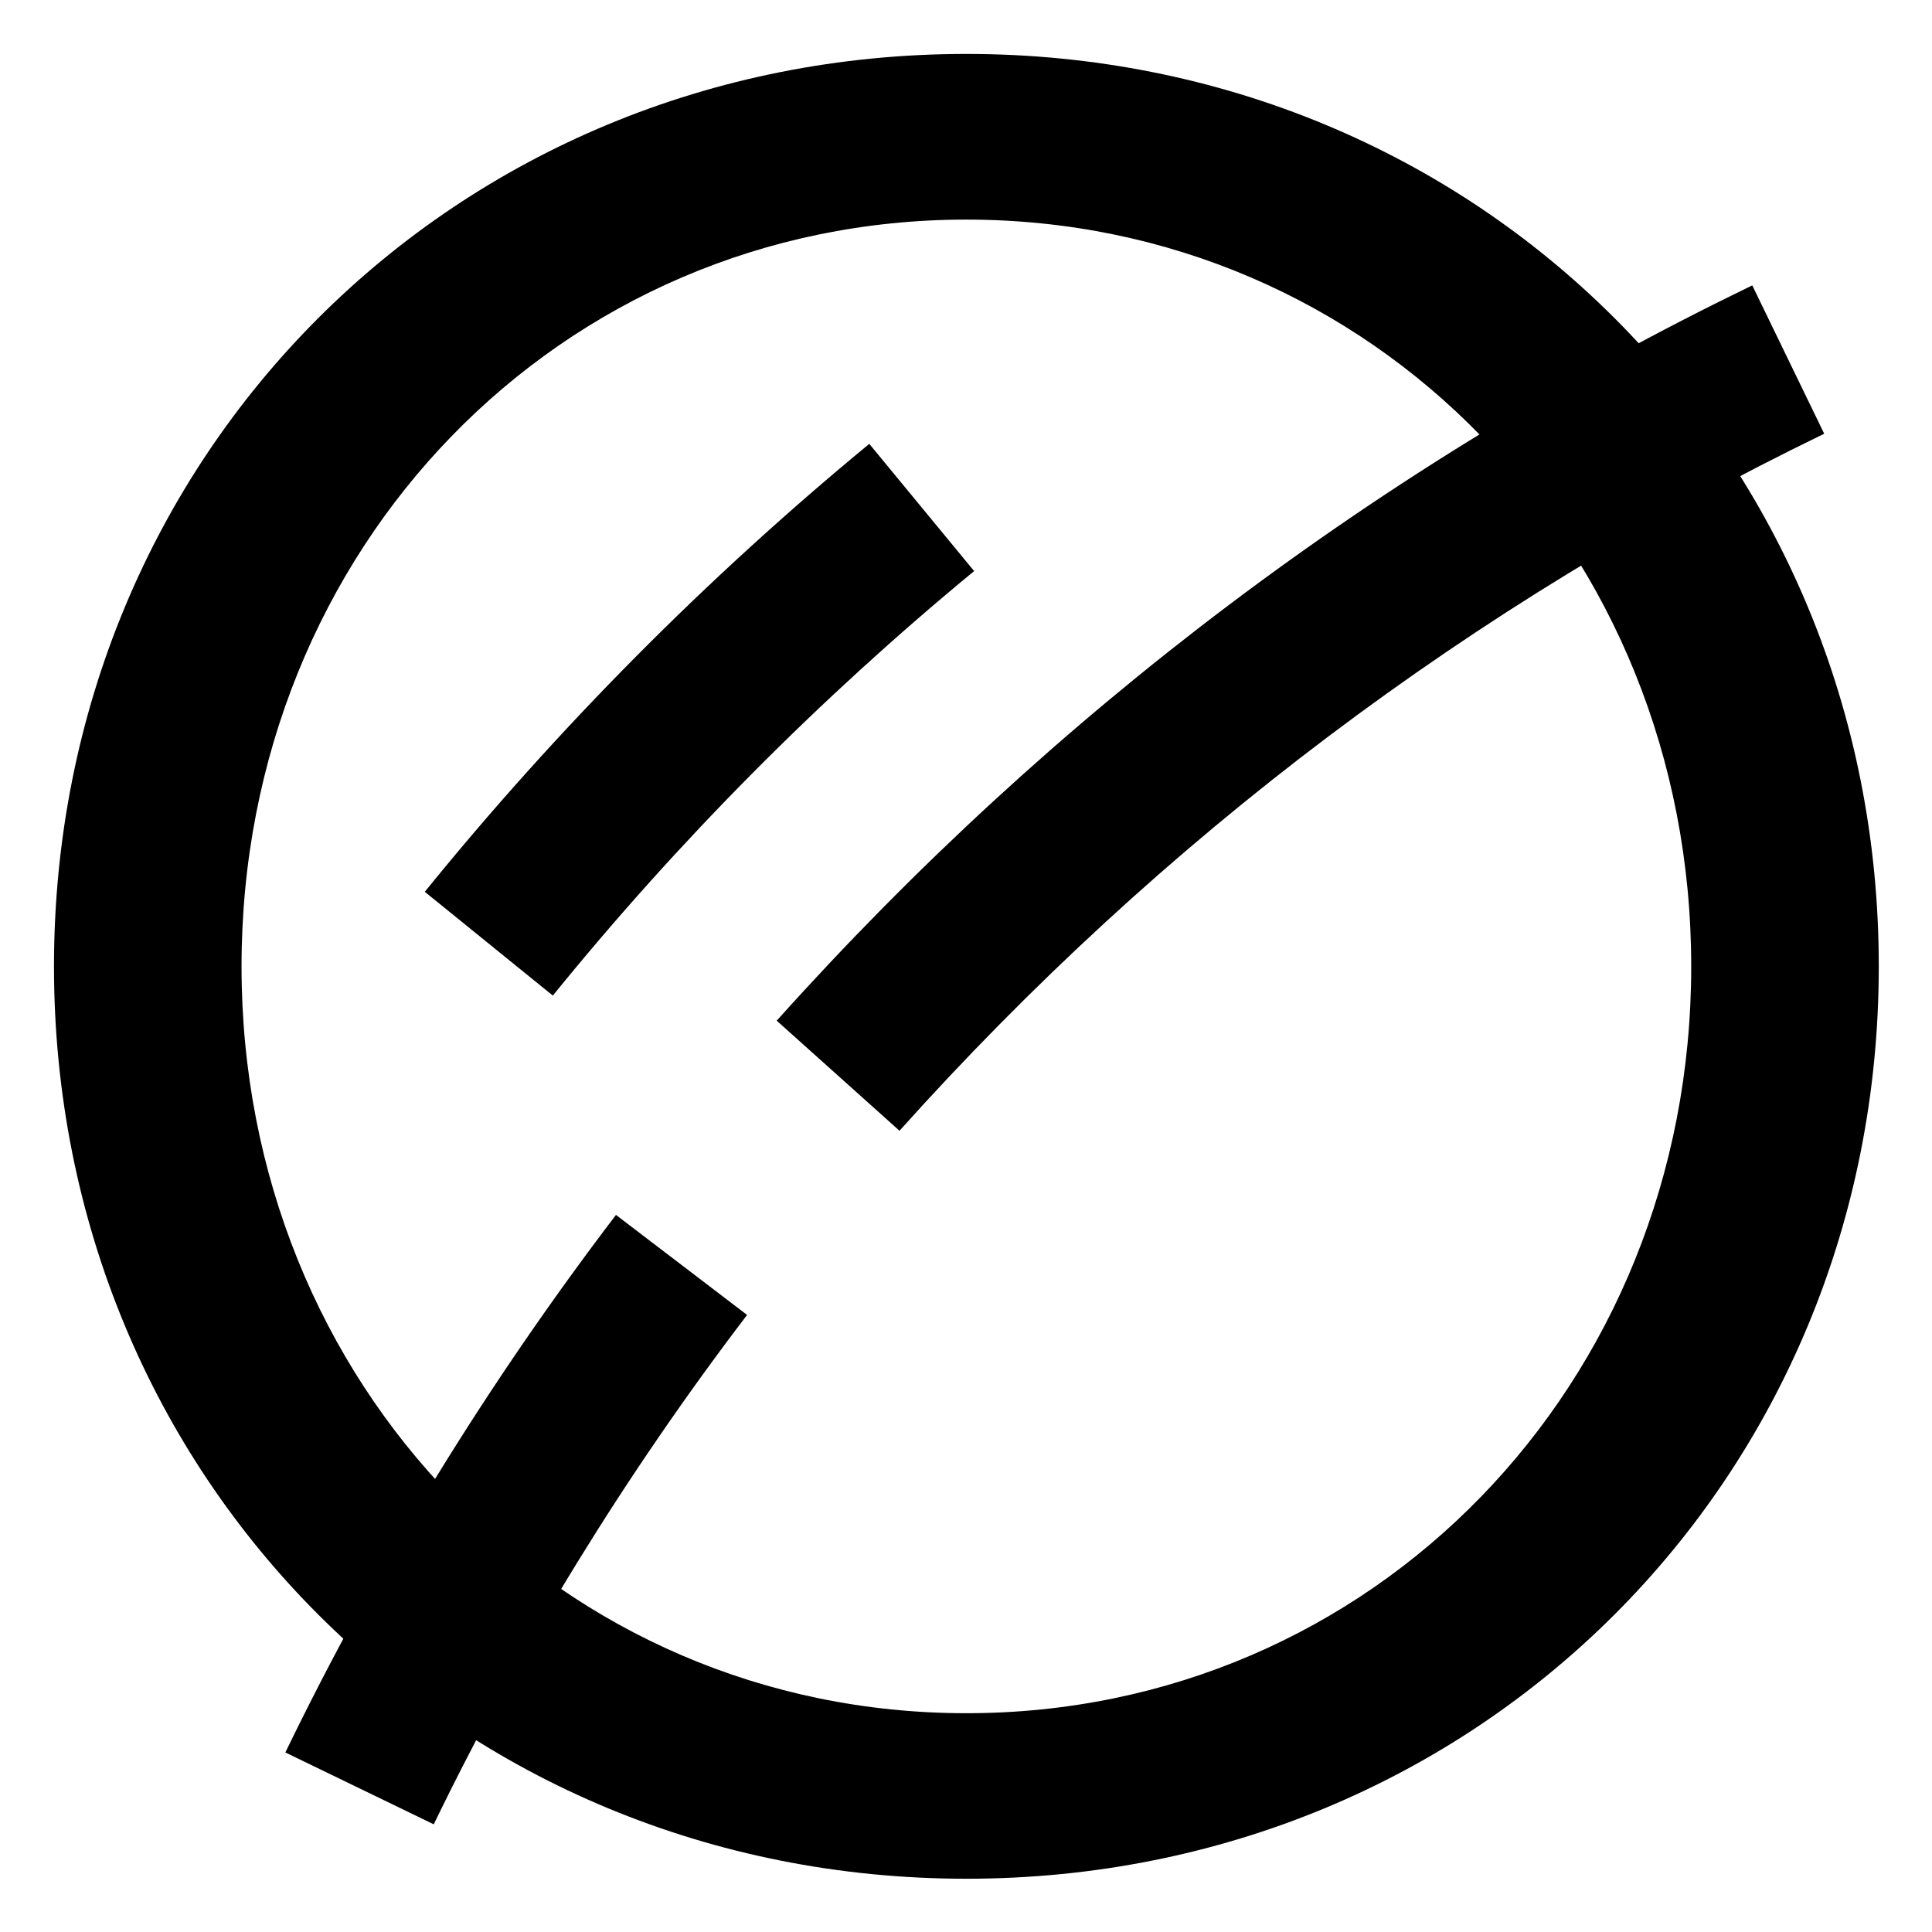 <svg xmlns="http://www.w3.org/2000/svg" xmlns:xlink="http://www.w3.org/1999/xlink" width="300" zoomAndPan="magnify" viewBox="0 0 224.88 225" height="300" preserveAspectRatio="xMidYMid meet" version="1.2"><g id="4fba5d6d19"><path style=" stroke:none;fill-rule:nonzero;fill:#000000;fill-opacity:1;" d="M 50.457 212.461 L 33.172 204.09 C 43.84 182.066 56.797 161.008 71.676 141.488 L 86.945 153.137 C 72.84 171.633 60.566 191.594 50.453 212.461 Z M 50.457 212.461 "/><path style=" stroke:none;fill-rule:nonzero;fill:#000000;fill-opacity:1;" d="M 112.484 199.52 C 65.262 199.52 28.07 161.34 28.07 112.547 C 28.07 63.75 65.262 25.574 112.484 25.574 C 159.707 25.574 196.898 63.75 196.898 112.547 C 196.898 161.34 159.707 199.52 112.484 199.52 Z M 112.484 218.797 C 172.105 218.797 218.742 172.16 218.742 112.539 C 218.742 52.918 172.105 6.281 112.484 6.281 C 52.863 6.281 6.227 52.918 6.227 112.539 C 6.227 172.16 52.863 218.797 112.484 218.797 Z M 112.484 218.797 "/><path style=" stroke:none;fill-rule:nonzero;fill:#000000;fill-opacity:1;" d="M 104.695 131.688 L 90.395 118.867 C 122.574 82.988 160.797 54.172 204.008 33.234 L 212.387 50.512 C 171.422 70.363 135.191 97.672 104.695 131.688 Z M 104.695 131.688 "/><path style=" stroke:none;fill-rule:nonzero;fill:#000000;fill-opacity:1;" d="M 64.332 115.953 L 49.41 103.859 C 64.82 84.848 82.238 67.301 101.176 51.691 L 113.387 66.508 C 95.441 81.297 78.926 97.934 64.324 115.945 Z M 64.332 115.953 "/></g></svg>